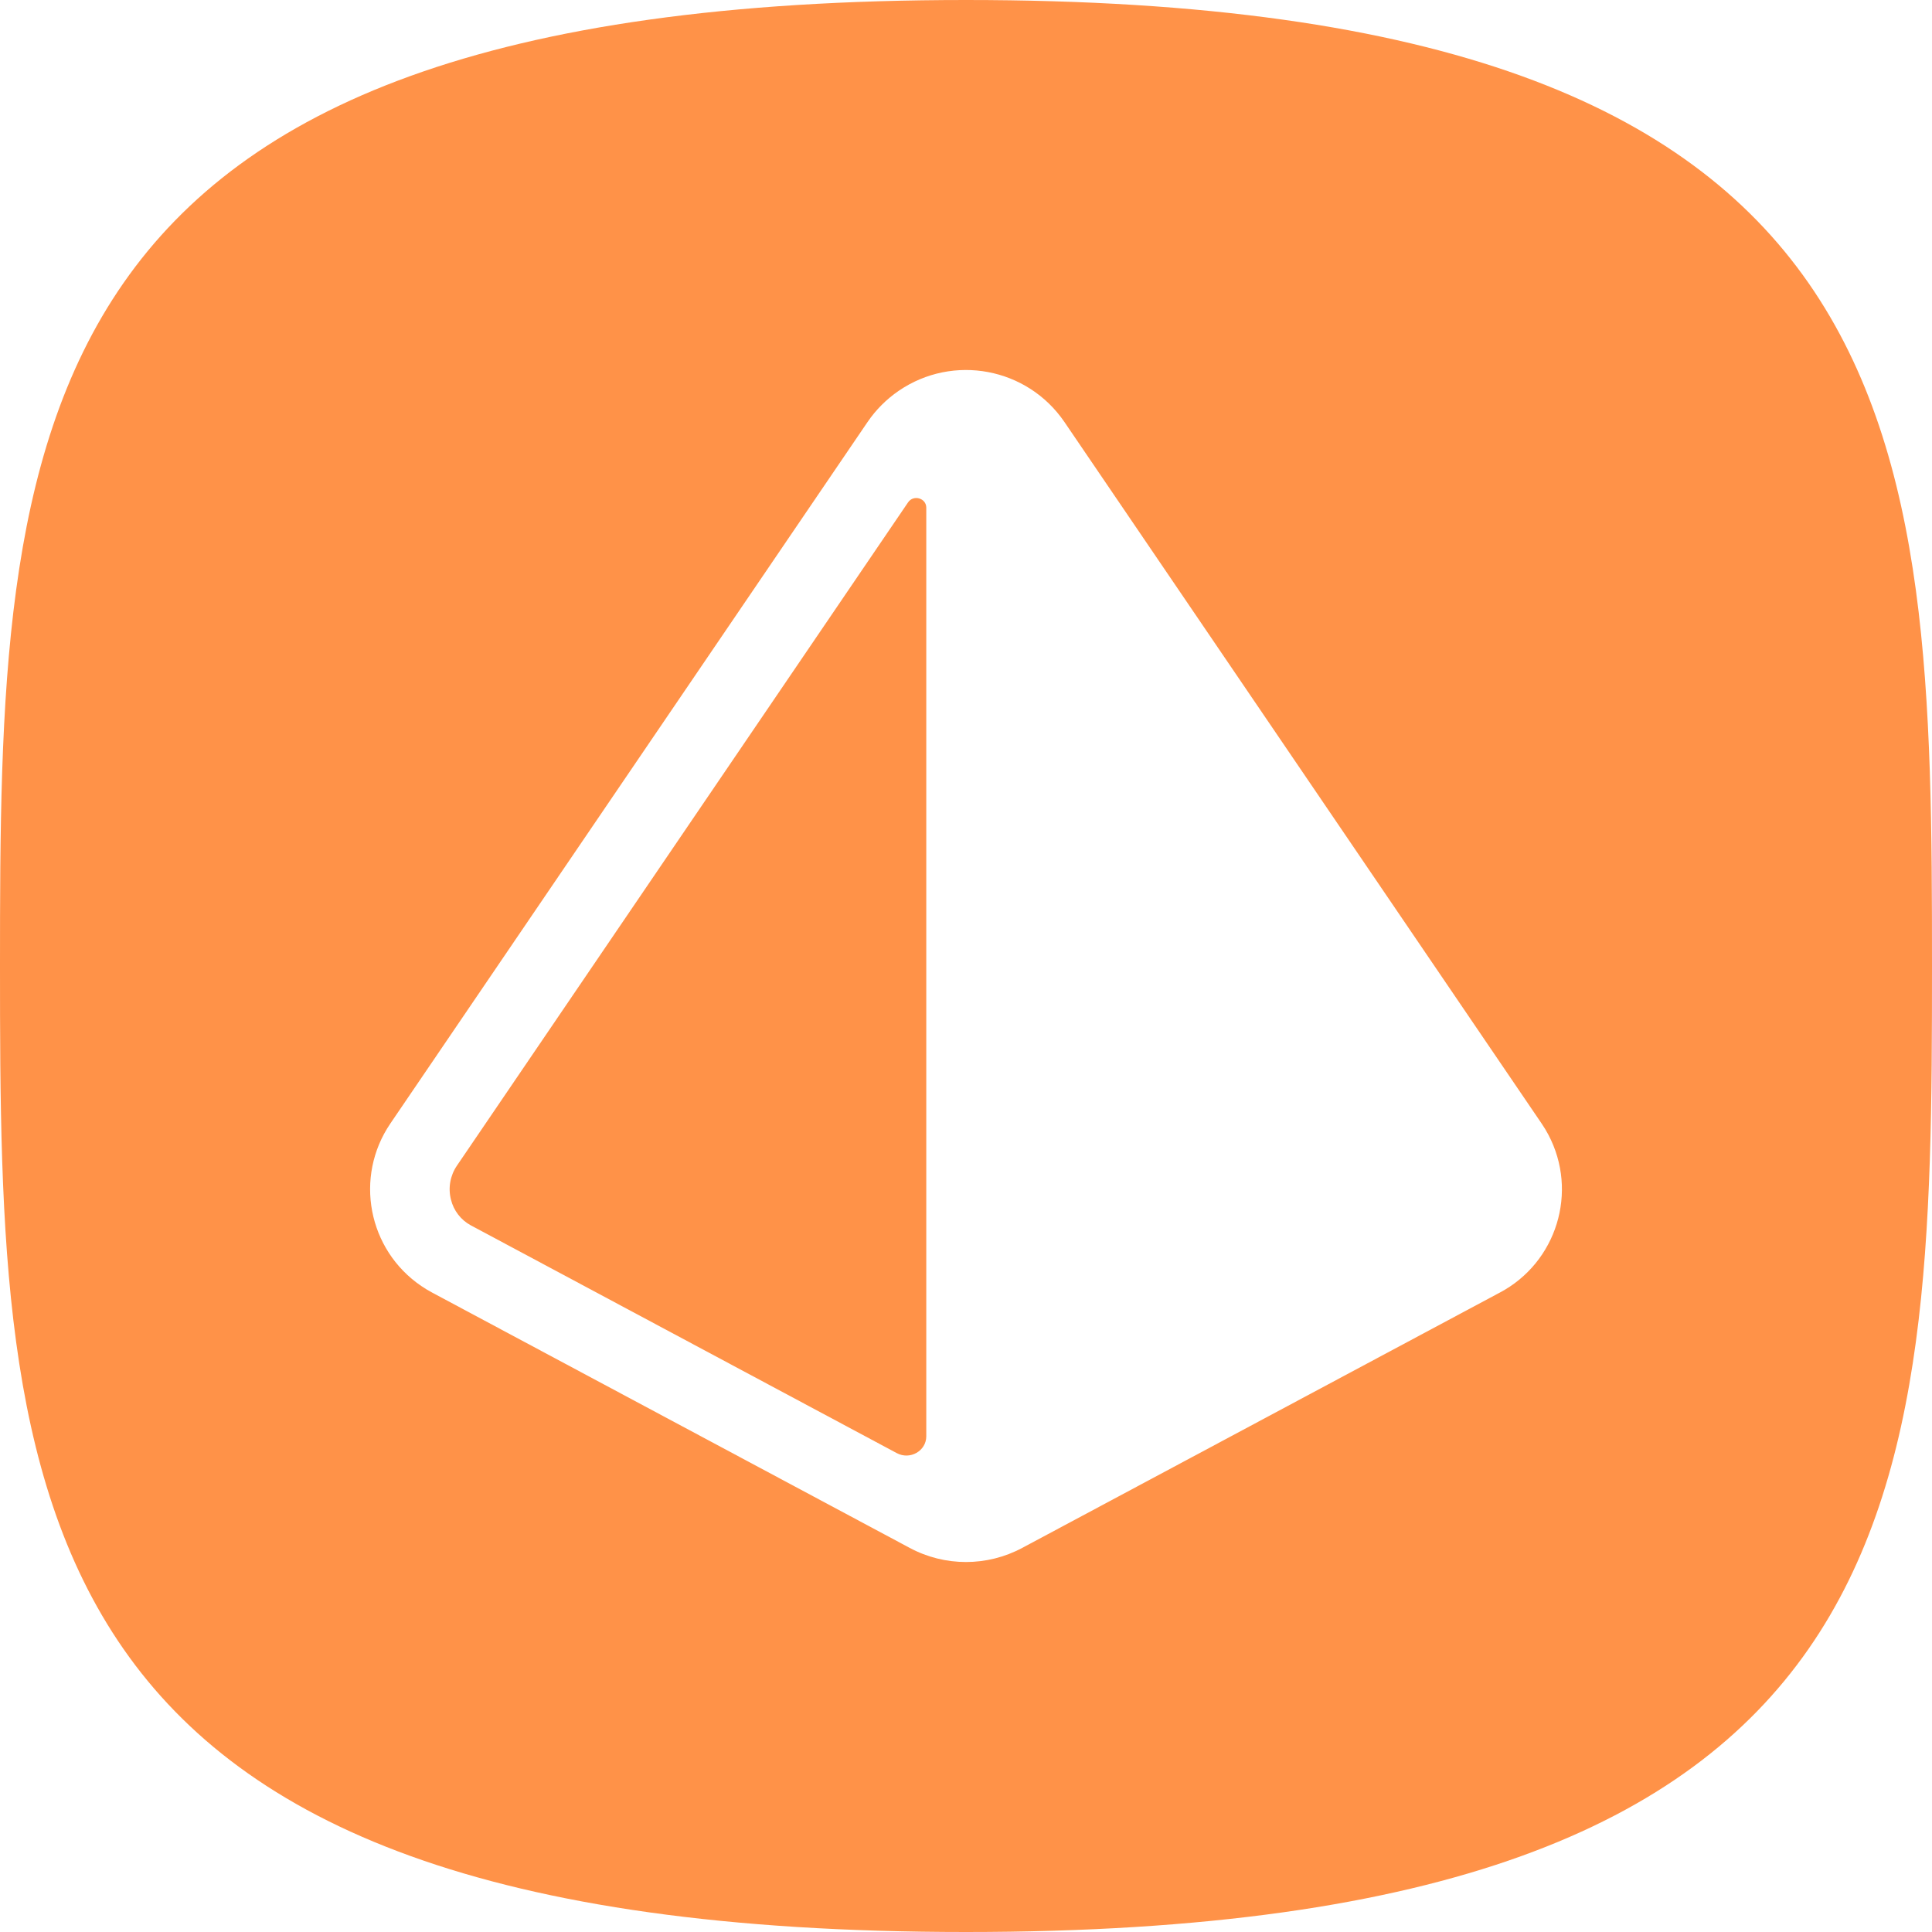 <?xml version="1.0" encoding="utf-8"?>
<svg xmlns="http://www.w3.org/2000/svg" id="Layer_1" data-name="Layer 1" viewBox="0 0 544.22 544.22">
  <defs>
    <style>
      .cls-1 {
        fill: #ff9248;
      }
    </style>
  </defs>
  <path class="cls-1" d="m272.11,0C2.1,0,0,121.83,0,272.11s2.1,272.11,272.11,272.11,272.11-121.83,272.11-272.11S542.12,0,272.11,0Zm150.3,364.14l-134.43,71.87c-9.92,5.32-21.84,5.32-31.75,0l-134.43-71.87c-1.08-.57-2.12-1.2-3.13-1.89-15.04-10.23-18.94-30.72-8.71-45.77L244.39,118.86c2.35-3.45,5.33-6.42,8.78-8.78,15.31-10.46,36.2-6.53,46.66,8.78l134.43,197.63c.69,1.01,1.32,2.05,1.89,3.13,8.5,16.08,2.36,36.02-13.73,44.52Z"/>
  <path class="cls-1" d="m255.79,141.51l-127.1,186.87c-1.89,2.79-2.5,6.26-1.66,9.53.75,3.1,2.79,5.74,5.6,7.26l119.99,64.16c3.73,1.99,8.3-.62,8.3-4.74V143c0-2.69-3.61-3.73-5.13-1.49Z"/>
</svg>